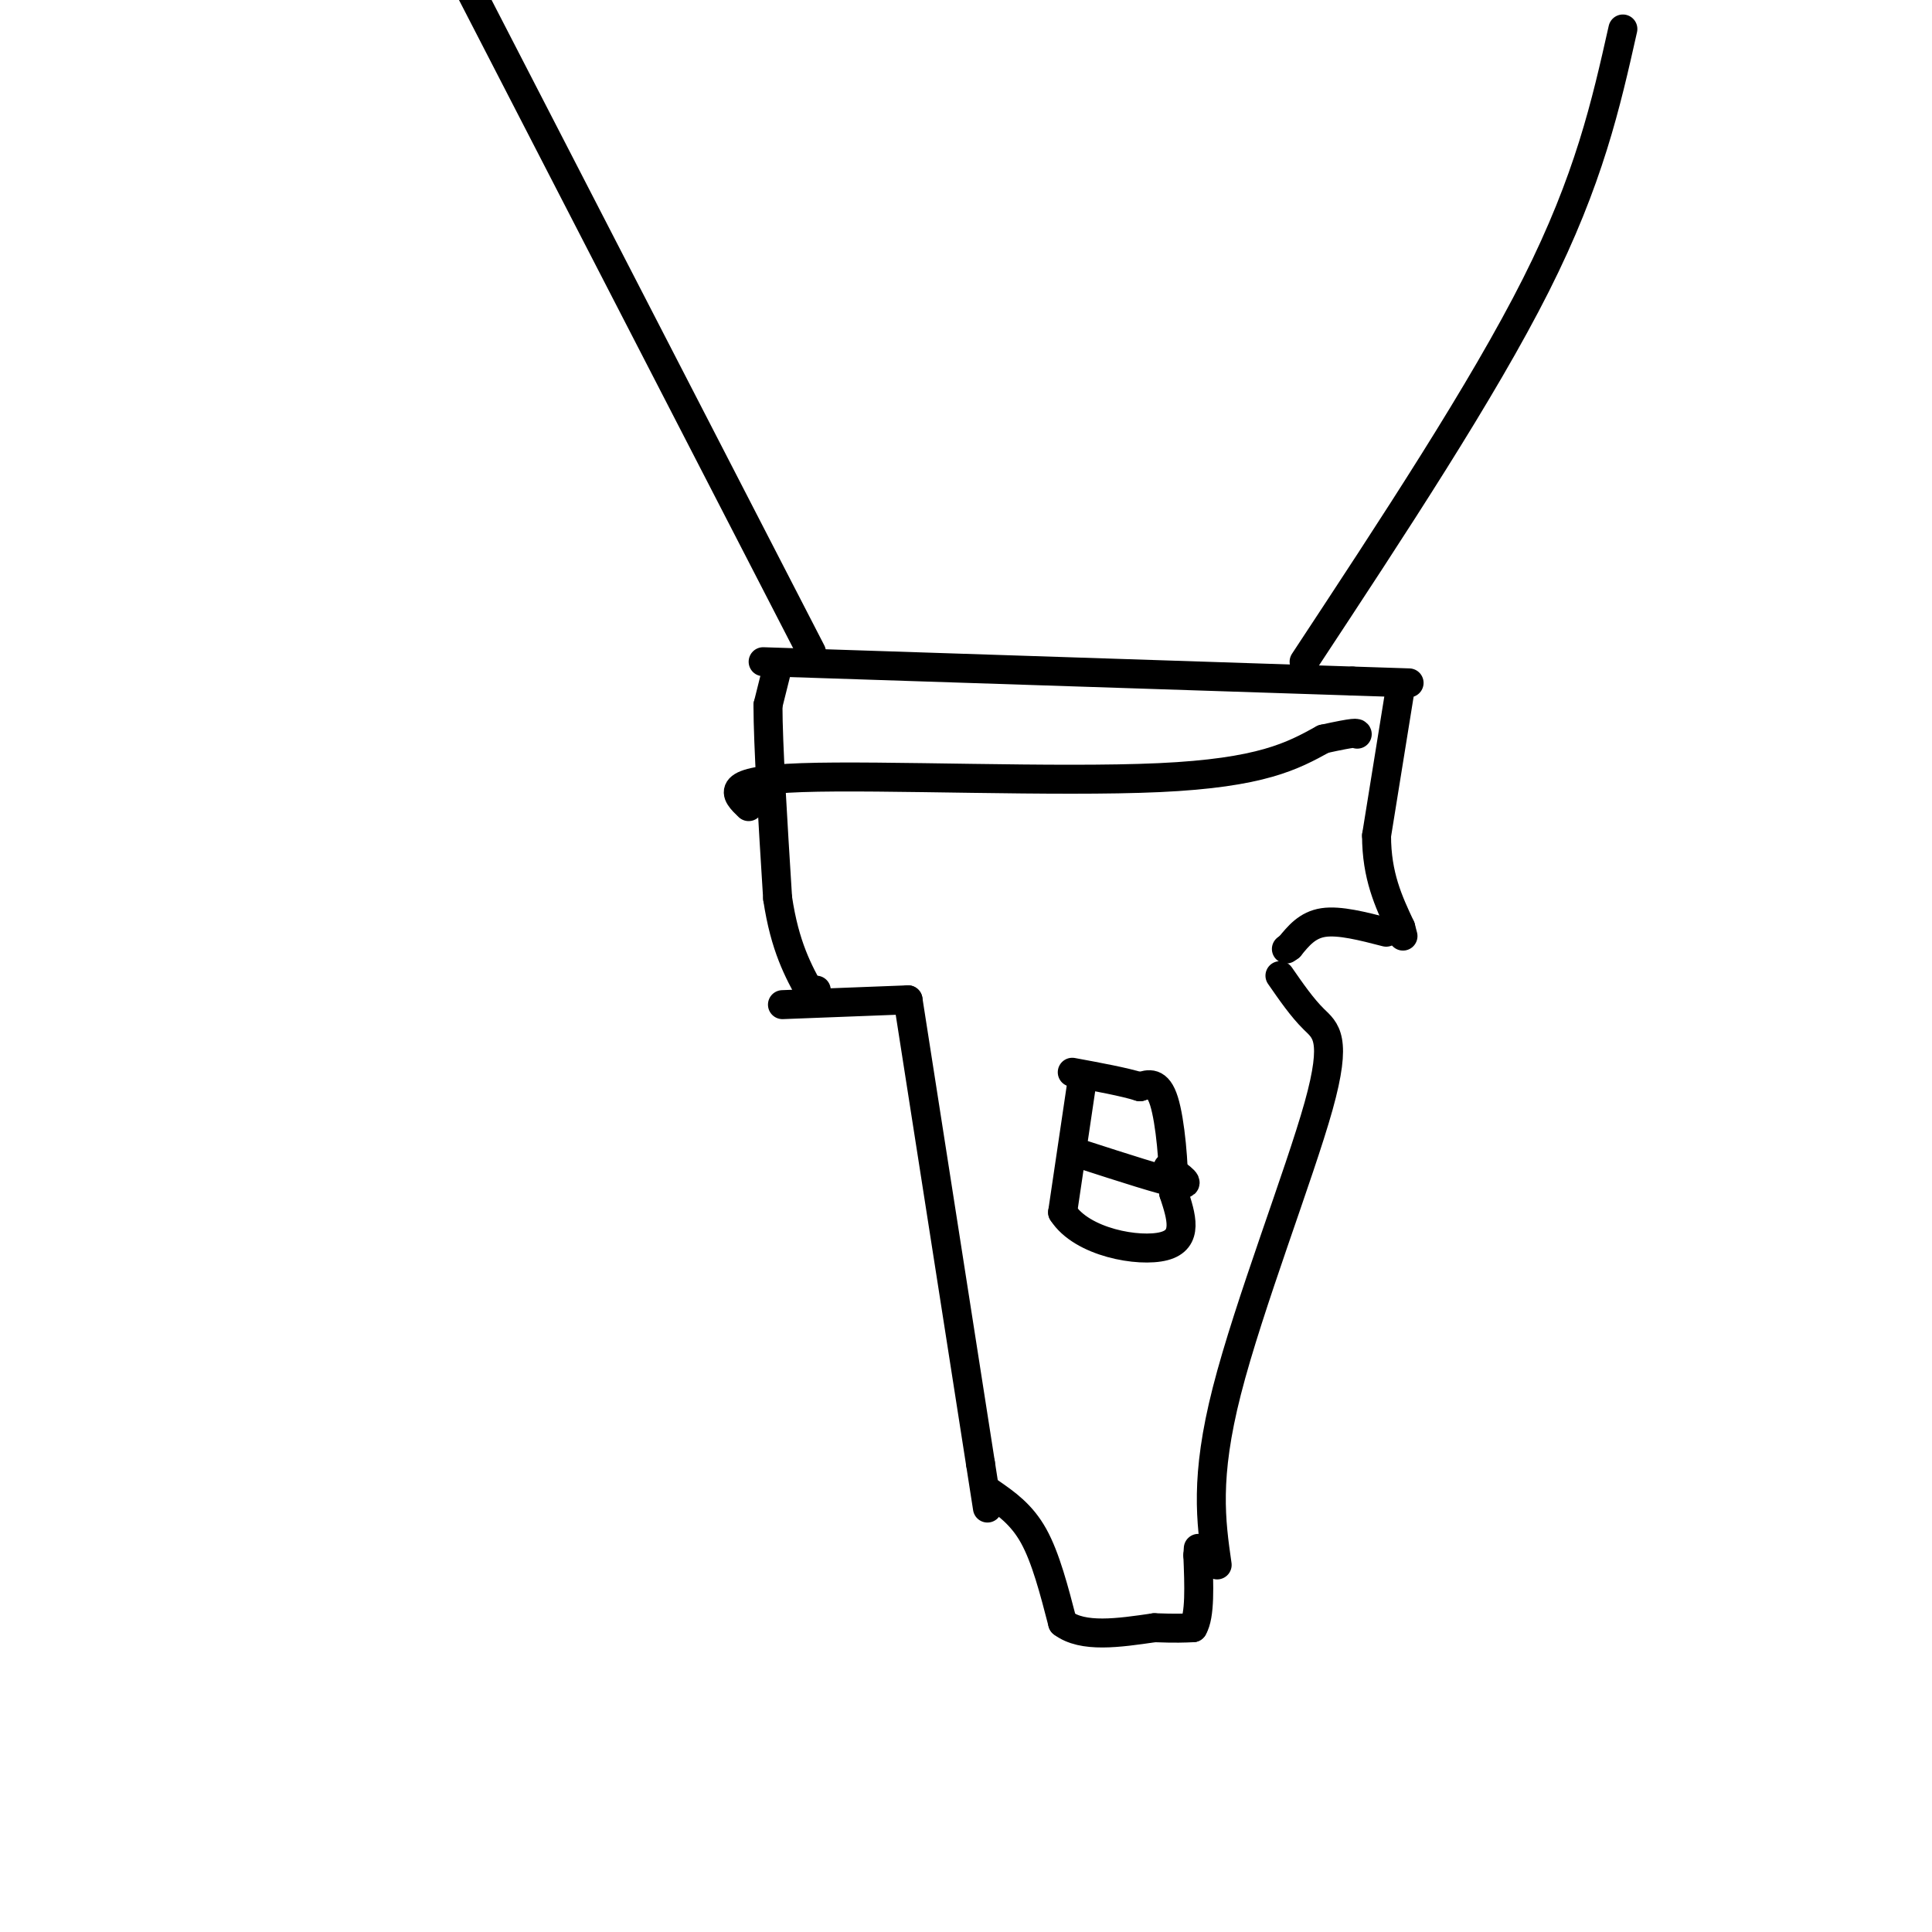 <svg viewBox='0 0 400 400' version='1.1' xmlns='http://www.w3.org/2000/svg' xmlns:xlink='http://www.w3.org/1999/xlink'><g fill='none' stroke='#000000' stroke-width='6' stroke-linecap='round' stroke-linejoin='round'><path d='M158,137c0.000,0.000 122.000,4.000 122,4'/><path d='M280,141c20.333,0.667 10.167,0.333 0,0'/><path d='M161,138c0.000,0.000 -2.000,8.000 -2,8'/><path d='M159,146c0.000,8.000 1.000,24.000 2,40'/><path d='M161,186c1.500,10.000 4.250,15.000 7,20'/><path d='M168,206c1.333,3.167 1.167,1.083 1,-1'/><path d='M290,142c0.000,0.000 -5.000,31.000 -5,31'/><path d='M285,173c0.000,8.333 2.500,13.667 5,19'/><path d='M290,192c0.833,3.167 0.417,1.583 0,0'/><path d='M287,193c-4.833,-1.250 -9.667,-2.500 -13,-2c-3.333,0.500 -5.167,2.750 -7,5'/><path d='M267,196c-1.167,0.833 -0.583,0.417 0,0'/><path d='M162,208c0.000,0.000 26.000,-1.000 26,-1'/><path d='M188,207c0.000,0.000 15.000,96.000 15,96'/><path d='M203,303c2.500,16.000 1.250,8.000 0,0'/><path d='M265,202c2.292,3.310 4.583,6.619 7,9c2.417,2.381 4.958,3.833 1,18c-3.958,14.167 -14.417,41.048 -19,59c-4.583,17.952 -3.292,26.976 -2,36'/><path d='M205,309c3.250,2.250 6.500,4.500 9,9c2.500,4.500 4.250,11.250 6,18'/><path d='M220,336c4.167,3.167 11.583,2.083 19,1'/><path d='M239,337c4.500,0.167 6.250,0.083 8,0'/><path d='M247,337c1.500,-2.500 1.250,-8.750 1,-15'/><path d='M248,322c0.167,-2.500 0.083,-1.250 0,0'/><path d='M168,135c0.000,0.000 -83.000,-161.000 -83,-161'/><path d='M270,137c18.500,-28.083 37.000,-56.167 48,-78c11.000,-21.833 14.500,-37.417 18,-53'/><path d='M155,167c-2.822,-2.711 -5.644,-5.422 11,-6c16.644,-0.578 52.756,0.978 74,0c21.244,-0.978 27.622,-4.489 34,-8'/><path d='M274,153c6.833,-1.500 6.917,-1.250 7,-1'/><path d='M224,224c0.000,0.000 -4.000,27.000 -4,27'/><path d='M220,251c3.956,6.244 15.844,8.356 21,7c5.156,-1.356 3.578,-6.178 2,-11'/><path d='M243,247c0.089,-5.800 -0.689,-14.800 -2,-19c-1.311,-4.200 -3.156,-3.600 -5,-3'/><path d='M236,225c-3.167,-1.000 -8.583,-2.000 -14,-3'/><path d='M224,239c8.500,2.750 17.000,5.500 20,6c3.000,0.500 0.500,-1.250 -2,-3'/><path d='M242,242c-0.333,-0.500 -0.167,-0.250 0,0'/></g>
</svg>